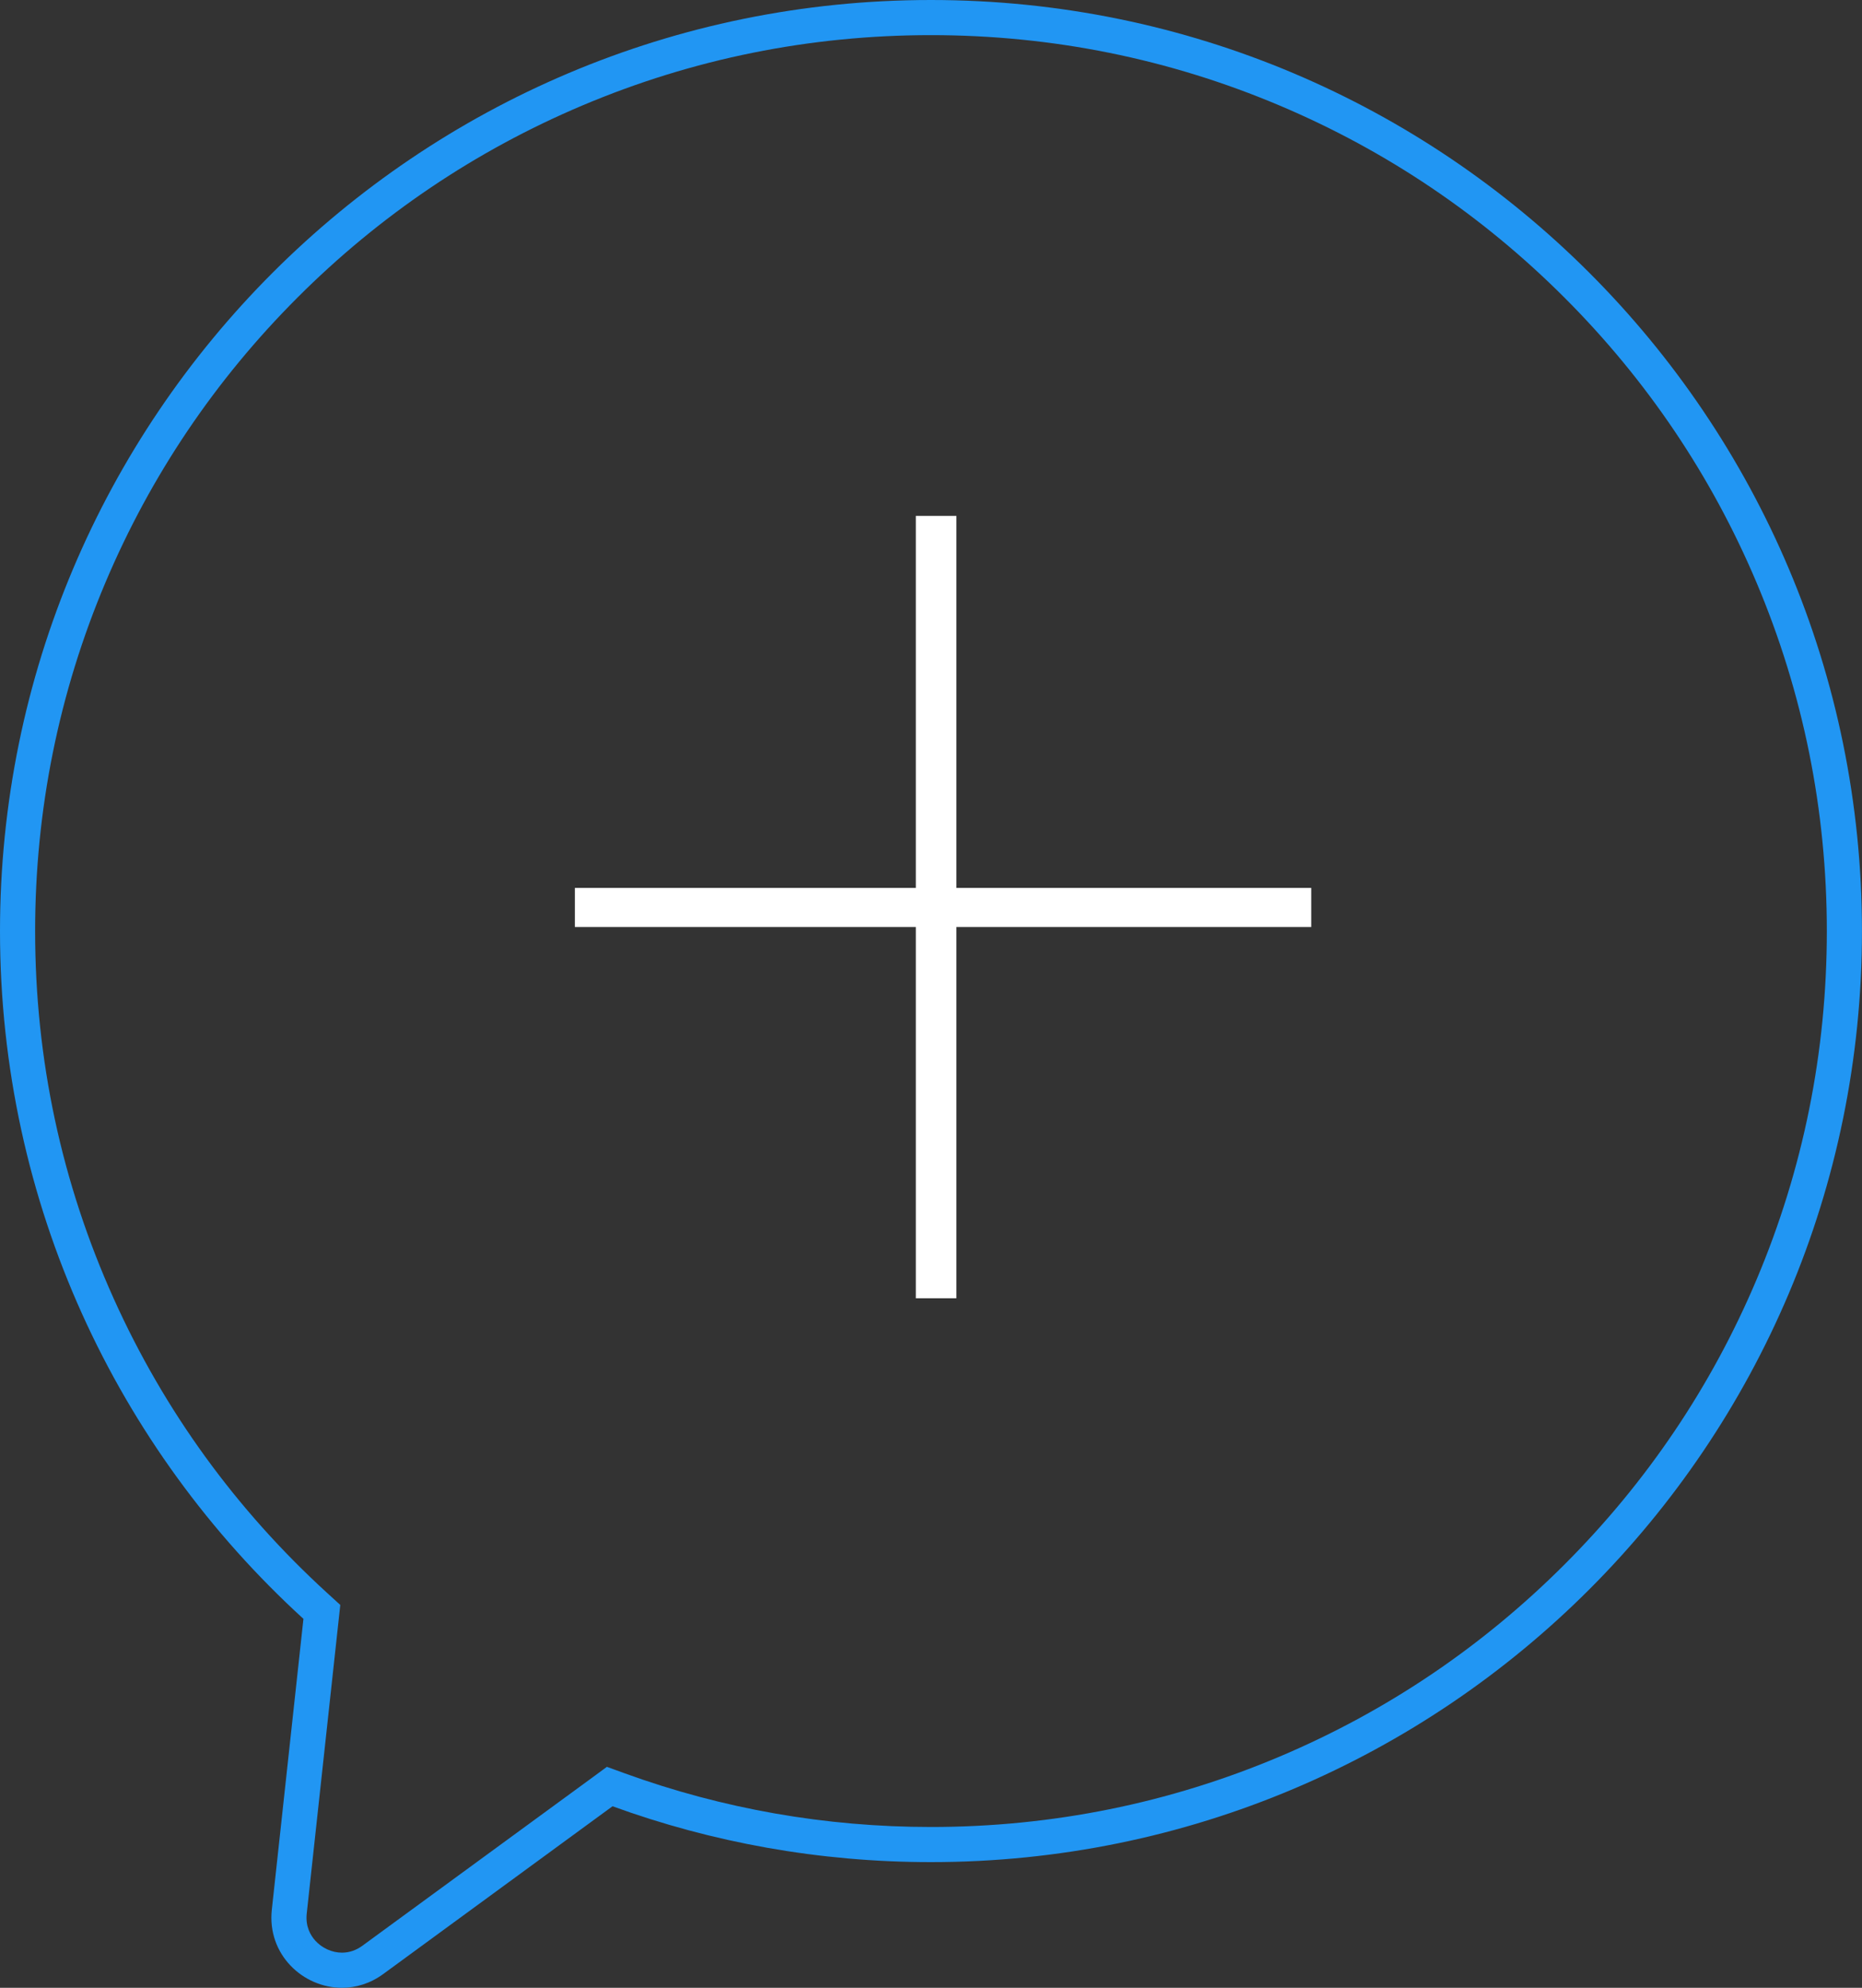 <svg xmlns="http://www.w3.org/2000/svg" width="53" height="56.577" viewBox="0 0 53 56.577">
  <rect x="0" y="0" width="53" height="56.577" fill="#333333" stroke="none"/>
  <g id="Group_302" data-name="Group 302" transform="translate(-1771.002 -789.999)">
    <g id="Union_4" data-name="Union 4" transform="translate(3323 14529)" fill="none">
      <path d="M-1544.261-13684.646l.9-8.279A26.43,26.43,0,0,1-1552-13712.5a26.5,26.5,0,0,1,26.5-26.5,26.5,26.5,0,0,1,26.5,26.5,26.5,26.5,0,0,1-26.5,26.5,26.464,26.464,0,0,1-9.063-1.59l-6.529,4.776a1.973,1.973,0,0,1-1.172.391A2,2,0,0,1-1544.261-13684.646Z" stroke="none"/>
      <path d="M -1542.265 -13683.424 C -1542.058 -13683.424 -1541.862 -13683.49 -1541.683 -13683.621 L -1535.153 -13688.397 L -1534.723 -13688.713 L -1534.221 -13688.53 C -1531.431 -13687.516 -1528.497 -13687.001 -1525.5 -13687.001 C -1522.057 -13687.001 -1518.717 -13687.675 -1515.574 -13689.005 C -1512.537 -13690.289 -1509.81 -13692.127 -1507.468 -13694.47 C -1505.125 -13696.812 -1503.286 -13699.538 -1502.002 -13702.574 C -1500.673 -13705.718 -1499.999 -13709.057 -1499.999 -13712.499 C -1499.999 -13715.942 -1500.673 -13719.282 -1502.002 -13722.425 C -1503.286 -13725.462 -1505.125 -13728.189 -1507.468 -13730.531 C -1509.81 -13732.874 -1512.537 -13734.713 -1515.574 -13735.997 C -1518.717 -13737.327 -1522.057 -13738.001 -1525.5 -13738.001 C -1528.943 -13738.001 -1532.283 -13737.327 -1535.426 -13735.997 C -1538.462 -13734.713 -1541.189 -13732.874 -1543.531 -13730.531 C -1545.873 -13728.189 -1547.711 -13725.462 -1548.995 -13722.426 C -1550.324 -13719.282 -1550.998 -13715.942 -1550.998 -13712.499 C -1550.998 -13708.852 -1550.245 -13705.33 -1548.758 -13702.032 C -1547.322 -13698.846 -1545.279 -13696.03 -1542.687 -13693.663 L -1542.312 -13693.321 L -1542.367 -13692.816 L -1543.267 -13684.538 C -1543.307 -13684.168 -1543.158 -13683.916 -1543.026 -13683.769 C -1542.832 -13683.553 -1542.547 -13683.424 -1542.265 -13683.424 M -1542.265 -13682.424 C -1543.374 -13682.424 -1544.398 -13683.373 -1544.261 -13684.646 L -1543.361 -13692.925 C -1548.668 -13697.771 -1551.998 -13704.746 -1551.998 -13712.499 C -1551.998 -13727.136 -1540.137 -13739.001 -1525.5 -13739.001 C -1510.863 -13739.001 -1498.999 -13727.136 -1498.999 -13712.499 C -1498.999 -13697.865 -1510.863 -13686.001 -1525.5 -13686.001 C -1528.683 -13686.001 -1531.736 -13686.562 -1534.563 -13687.591 L -1541.092 -13682.814 C -1541.461 -13682.545 -1541.869 -13682.424 -1542.265 -13682.424 Z" stroke="none" fill="#2196f3"/>
    </g>
    <path id="Path_270" data-name="Path 270" d="M12.5-16.5H22.6v1.113H12.5V-4.82H11.345V-15.387H1.64V-16.5h9.705V-27.088H12.5Z" transform="translate(1785.725 831.771)" fill="#fff"/>
  </g>
</svg>
